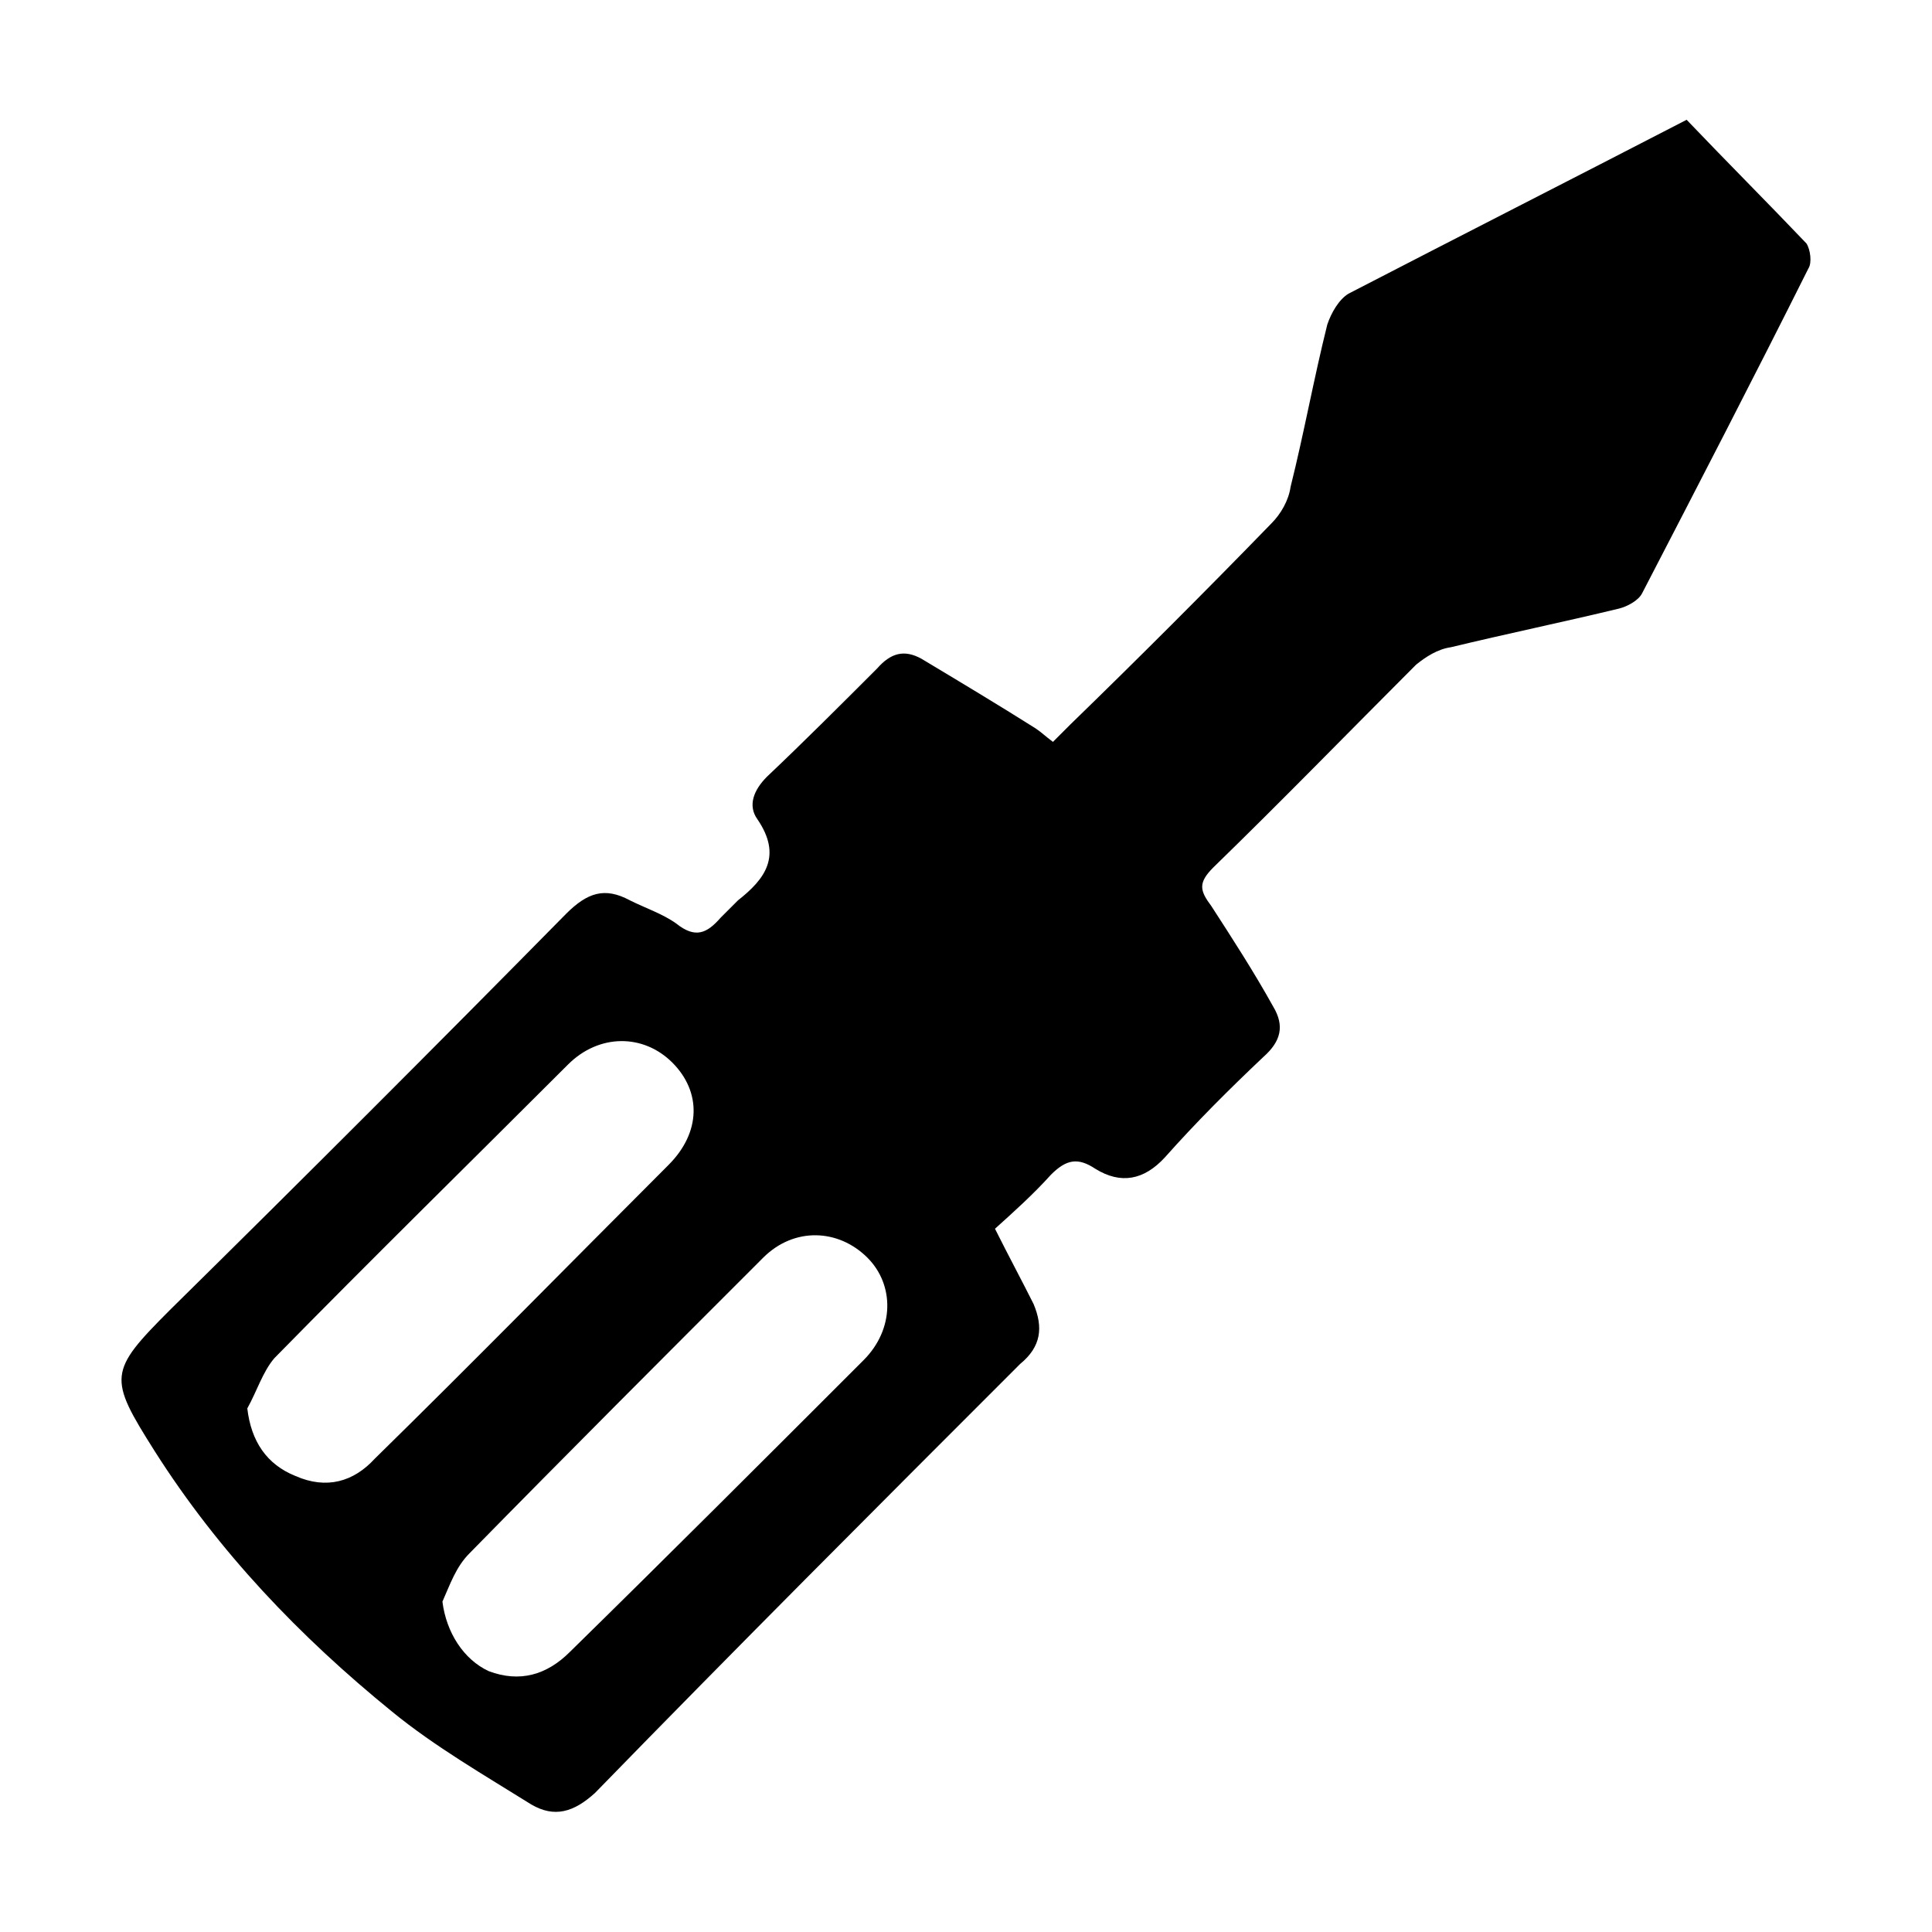 <svg width="64" height="64" viewBox="0 0 1000 1000" xmlns="http://www.w3.org/2000/svg"><path d="M873 62c21 22 42 43 62 64 2 3 3 10 1 13-28 56-57 112-86 168-2 4-8 7-12 8-29 7-58 13-87 20-7 1-13 5-18 9-35 35-70 71-105 105-8 8-7 12-1 20 11 17 22 34 32 52 6 10 4 18-5 26-18 17-35 34-51 52-11 12-23 14-36 6-9-6-15-5-23 3-9 10-19 19-29 28 7 14 14 27 20 39 5 12 4 22-7 31-74 74-147 147-220 222-11 10-21 13-33 6-24-15-50-30-72-48-48-39-90-83-123-135-24-38-24-41 8-73 69-68 137-136 205-205 11-11 20-14 33-7 8 4 17 7 24 12 10 8 16 5 23-3l9-9c14-11 23-23 10-42-5-7-2-15 5-22 19-18 38-37 57-56 7-8 14-10 23-5 20 12 40 24 59 36 3 2 5 4 9 7l9-9c35-34 70-69 104-104 5-5 9-12 10-19 7-28 12-56 19-84 2-6 6-13 11-16 58-30 115-59 175-90zM128 729c2 17 10 29 25 35 16 7 30 3 41-9 51-50 101-101 152-152 17-17 17-38 2-53s-38-15-54 1c-51 51-102 101-152 152-6 7-9 17-14 26zm101 100c2 16 11 30 24 36 16 6 30 2 42-10 51-50 102-101 152-151 16-16 16-39 2-53-15-15-38-16-54 0-51 51-102 102-152 153-7 7-10 16-14 25z"/></svg>